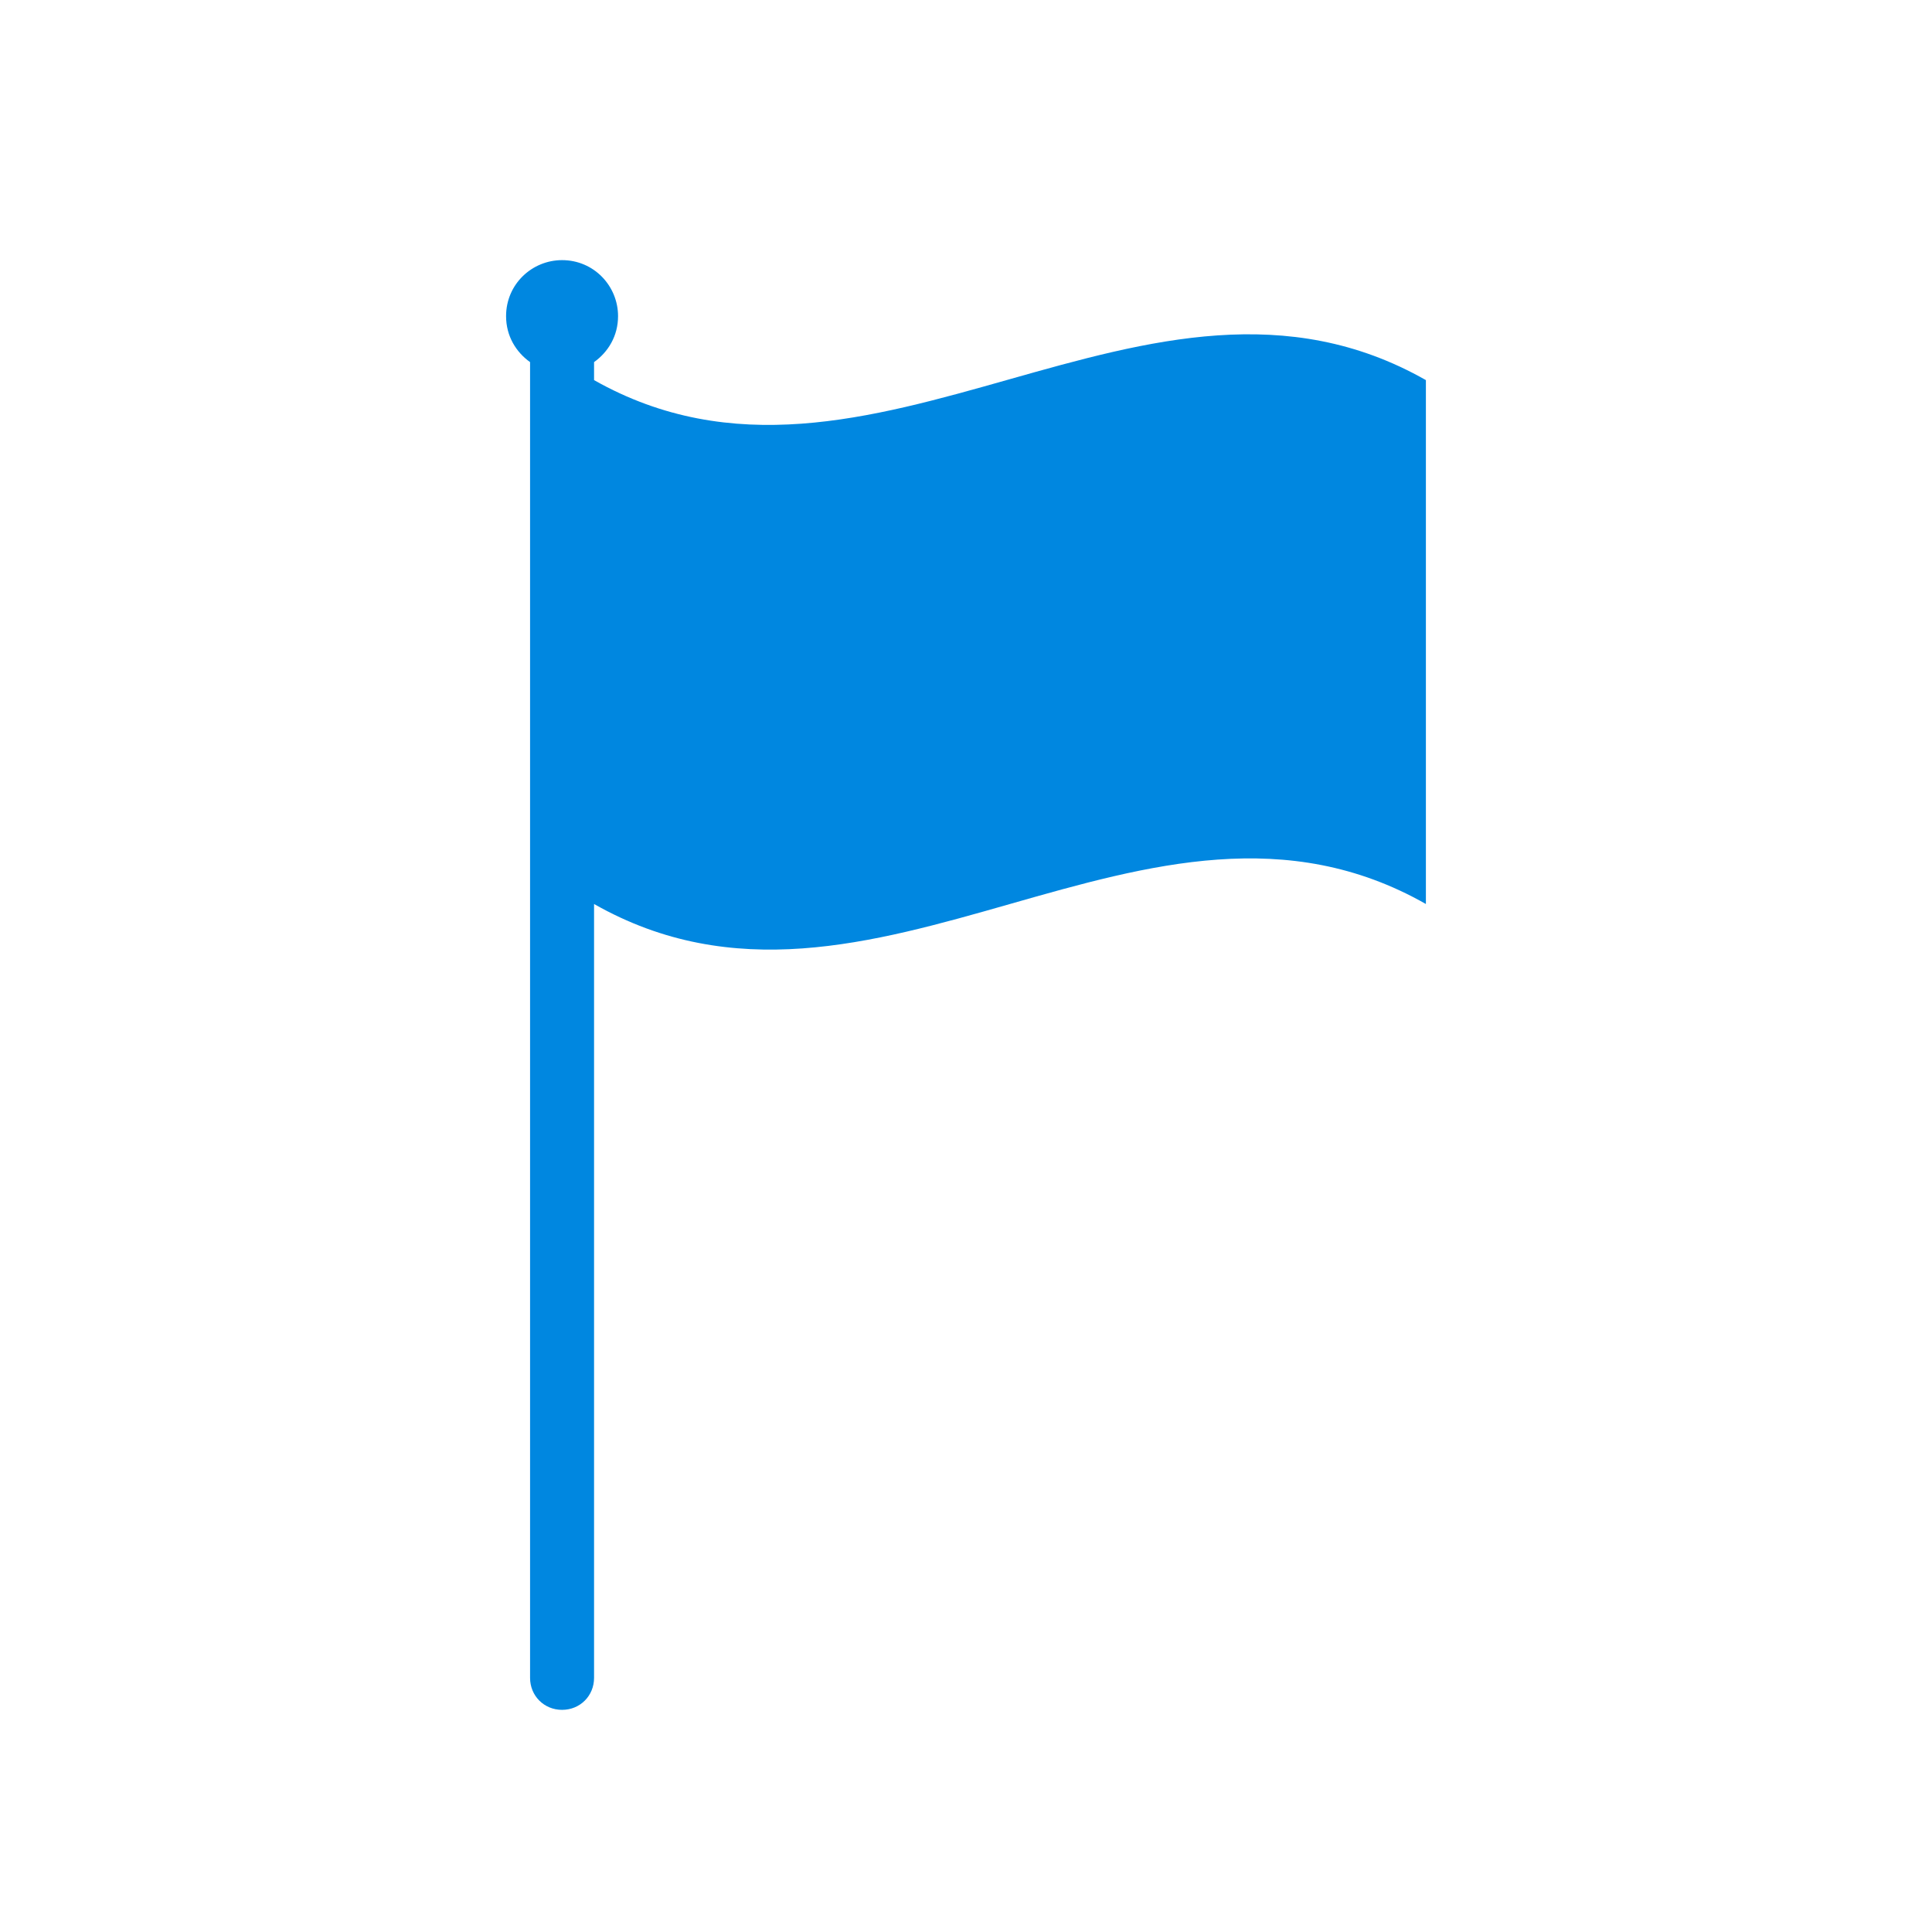 <?xml version="1.0" encoding="UTF-8"?> <svg xmlns="http://www.w3.org/2000/svg" xmlns:xlink="http://www.w3.org/1999/xlink" width="1080" zoomAndPan="magnify" viewBox="0 0 810 810" height="1080" preserveAspectRatio="xMidYMid meet" version="1.2"><g id="e18049857c"><rect x="0" width="810" y="0" height="810" style="fill:#ffffff;fill-opacity:1;stroke:none;"></rect><rect x="0" width="810" y="0" height="810" style="fill:#ffffff;fill-opacity:1;stroke:none;"></rect><path style=" stroke:none;fill-rule:nonzero;fill:#0087e0;fill-opacity:1;" d="M 249.062 159.363 L 249.062 153.492 C 249.062 152.656 249.062 152.656 249.062 151.816 C 254.93 147.625 259.121 140.918 259.121 132.535 C 259.121 119.961 249.062 109.062 235.648 109.062 C 223.074 109.062 212.176 119.121 212.176 132.535 C 212.176 140.918 216.367 147.625 222.234 151.816 C 222.234 152.656 222.234 152.656 222.234 153.492 L 222.234 703.449 C 222.234 710.996 228.105 716.863 235.648 716.863 C 243.195 716.863 249.062 710.996 249.062 703.449 L 249.062 379.008 C 365.594 445.238 481.285 312.781 597.816 379.008 C 597.816 306.074 597.816 232.297 597.816 159.363 C 481.285 93.133 364.754 224.754 249.062 159.363 Z M 249.062 159.363 "></path></g></svg> 